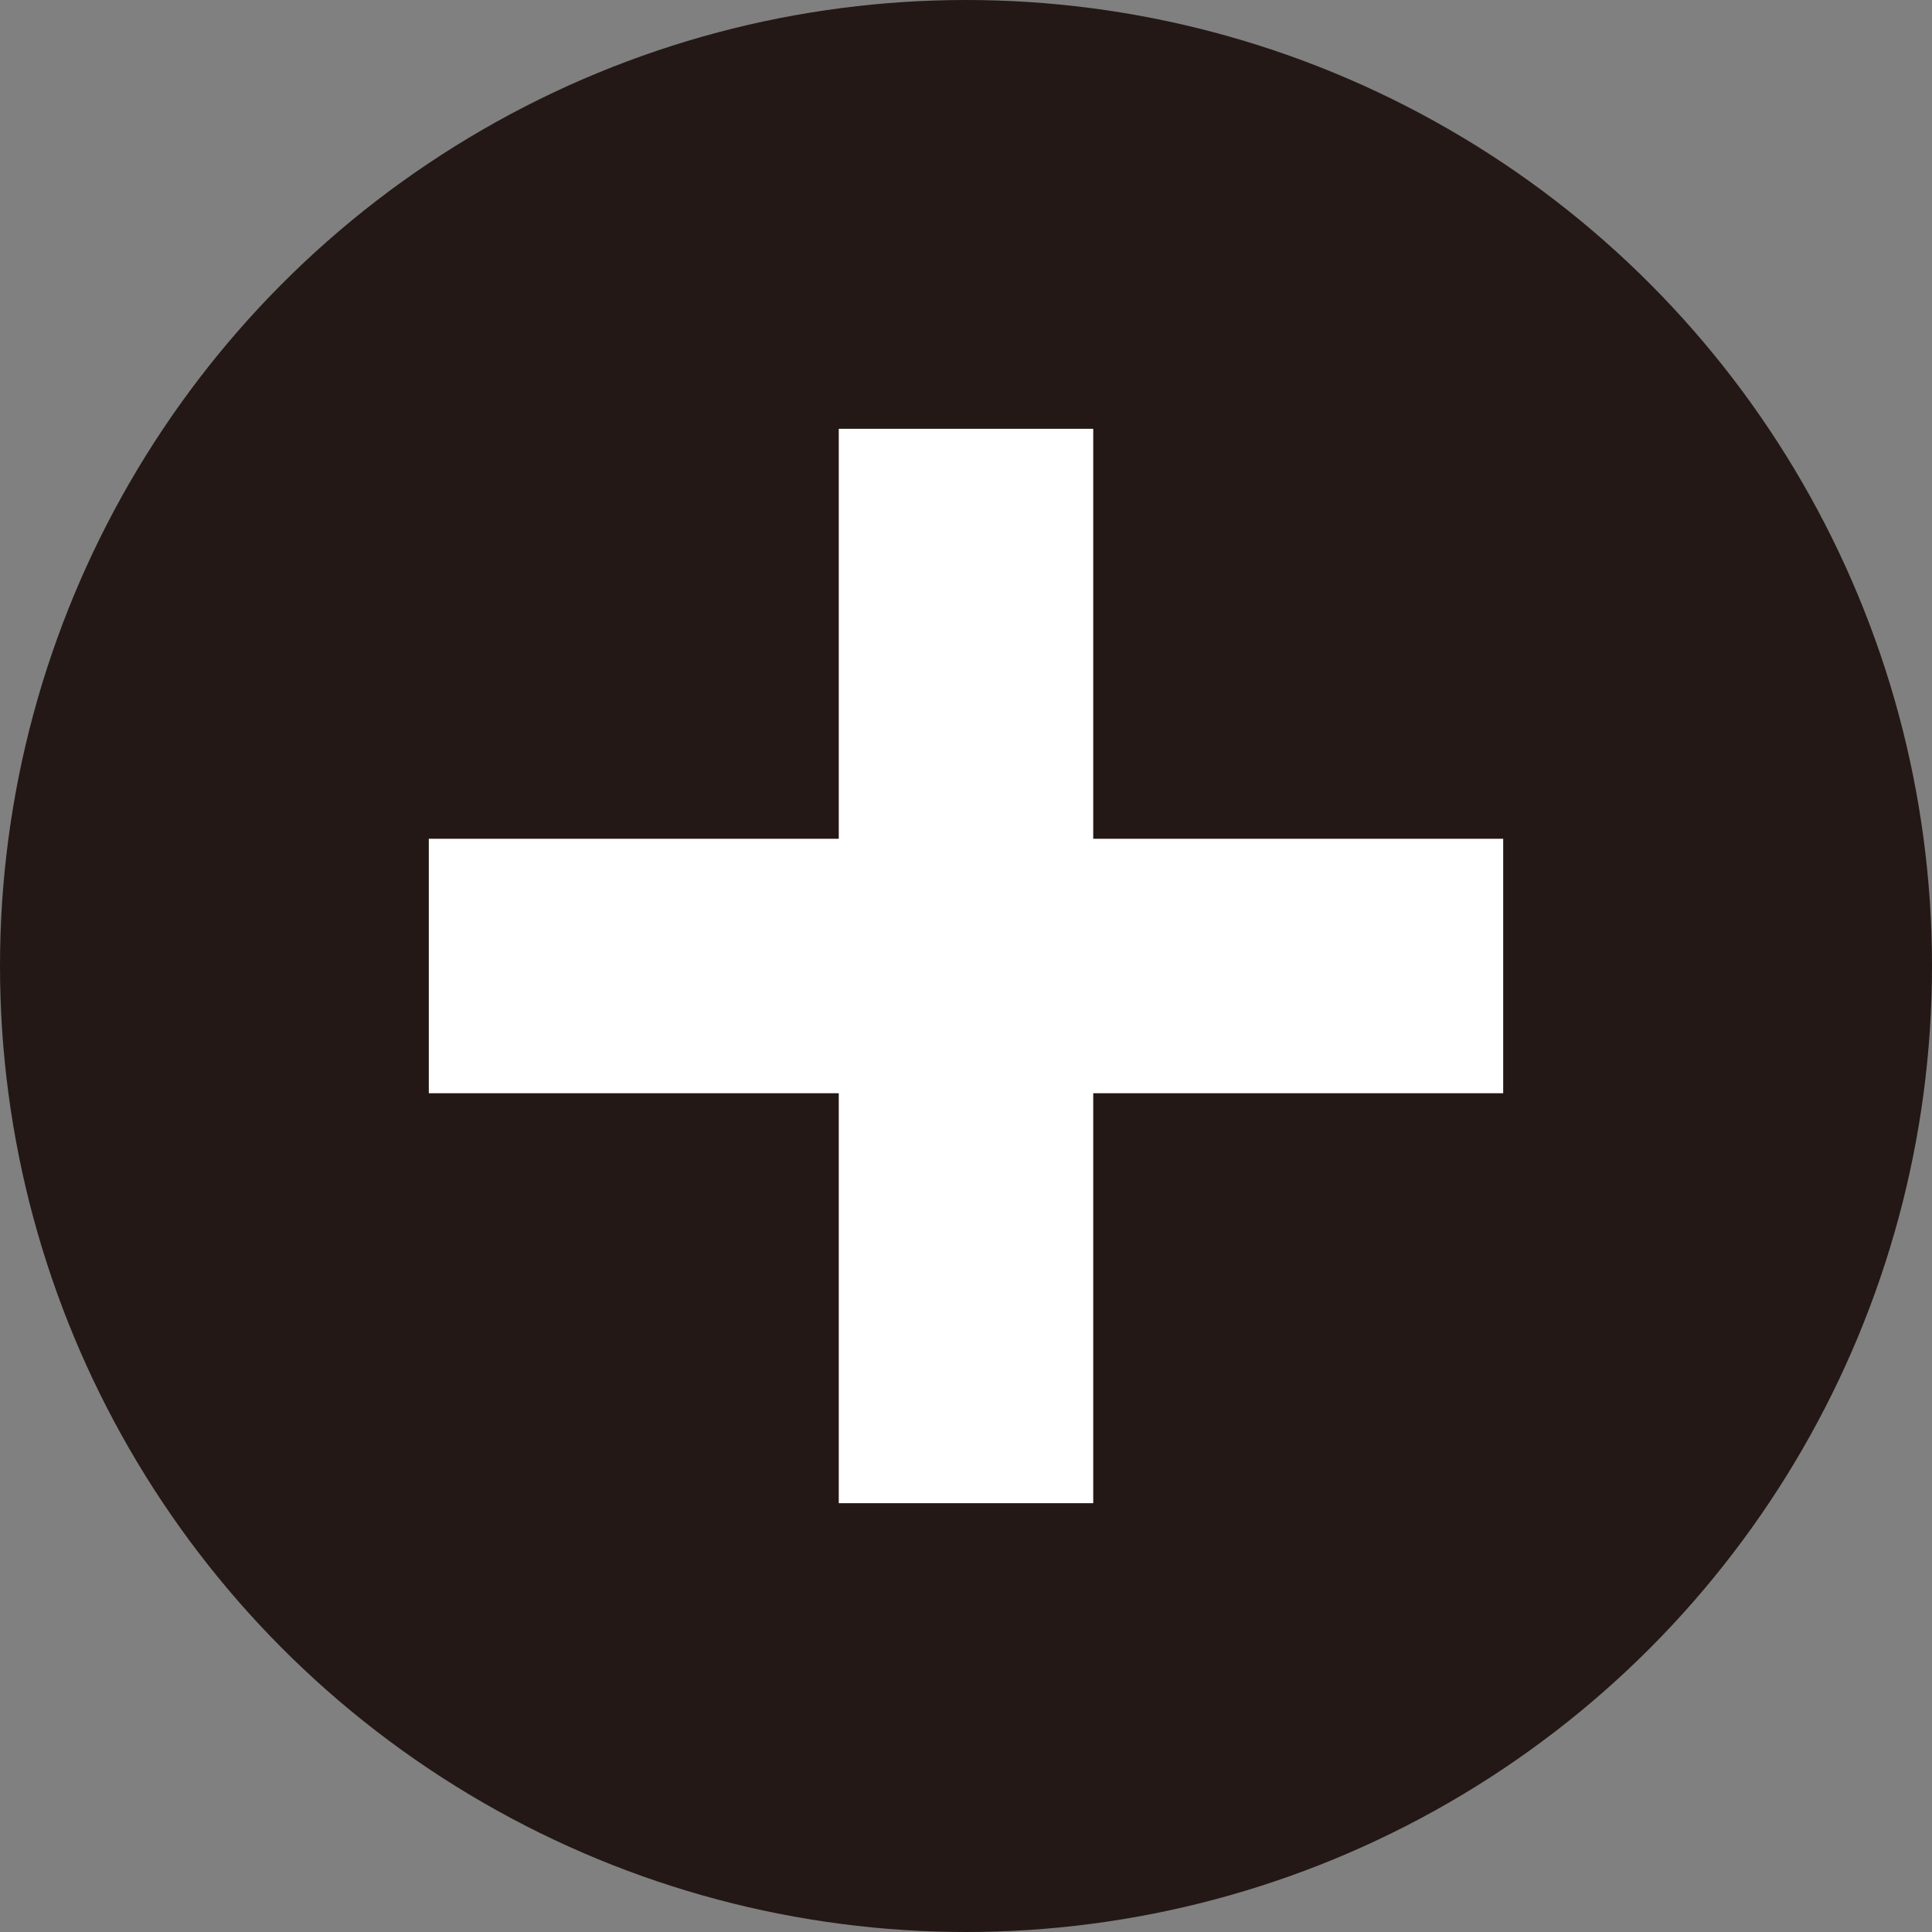 <?xml version="1.0" encoding="UTF-8"?>
<svg xmlns="http://www.w3.org/2000/svg" version="1.1" viewBox="0 0 41 41">
  <rect x="0" y="0" width="41" height="41" fill="#808080" stroke="none"/>
  <defs>
    <style>
      .cls-1 {
        fill: #040000;
      }

      .cls-2 {
        fill: #fff;
      }

      .cls-3 {
        fill: #231815;
      }
    </style>
  </defs>
  <!-- Generator: Adobe Illustrator 28.6.0, SVG Export Plug-In . SVG Version: 1.2.0 Build 709)  -->
  <g>
    <g id="_レイヤー_1" data-name="レイヤー_1">
      <g>
        <g>
          <path class="cls-1" d="M20.5,40.9C9.3,40.9.1,31.8.1,20.5S9.3.1,20.5.1s20.4,9.1,20.4,20.4-9.1,20.4-20.4,20.4Z"/>
          <circle class="cls-3" cx="20.5" cy="20.5" r="20.5"/>
        </g>
        <rect class="cls-2" x="17.8" y="9.1" width="5.4" height="22.8" transform="translate(41 0) rotate(90)"/>
        <rect class="cls-2" x="17.8" y="9.1" width="5.4" height="22.8" transform="translate(41 41) rotate(180)"/>
      </g>
    </g>
  </g>
</svg>